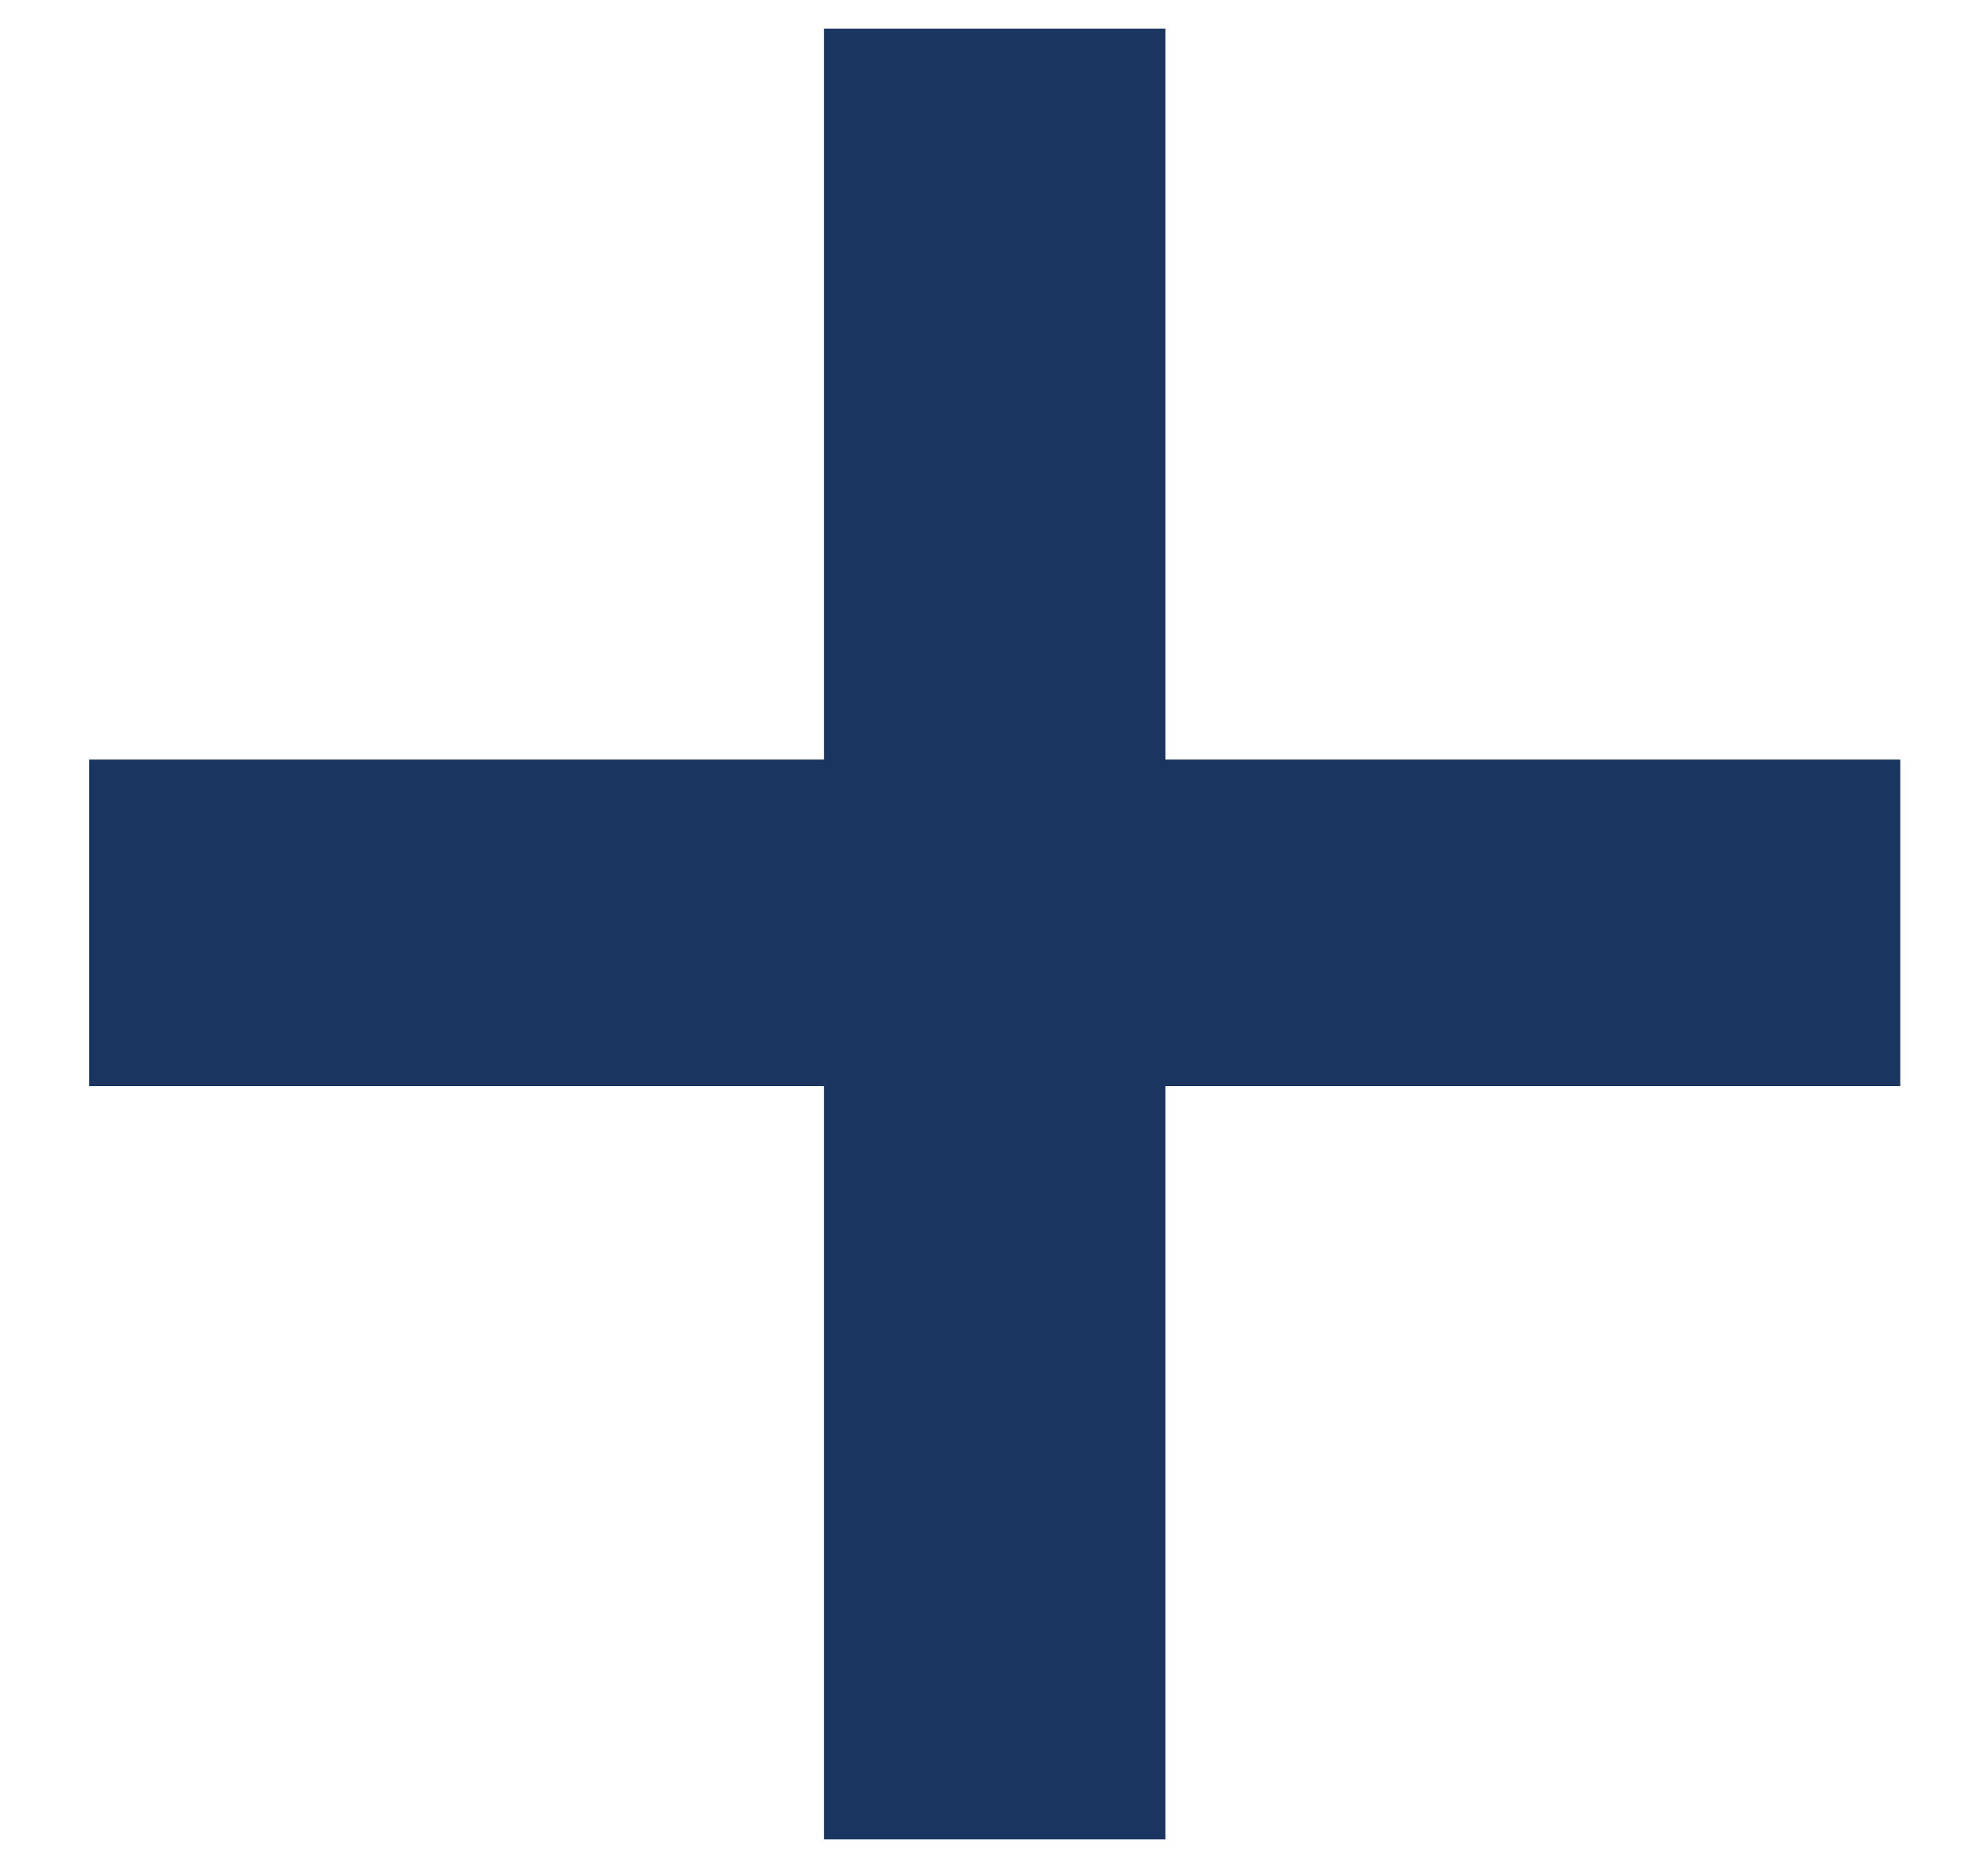 <svg width="15" height="14" viewBox="0 0 15 14" fill="none" xmlns="http://www.w3.org/2000/svg"><path d="M6.217 13.88V8.196H0.673V5.732H6.217V0.216H8.793V5.732H14.338V8.196H8.793V13.88H6.217Z" fill="#193560"/></svg>
